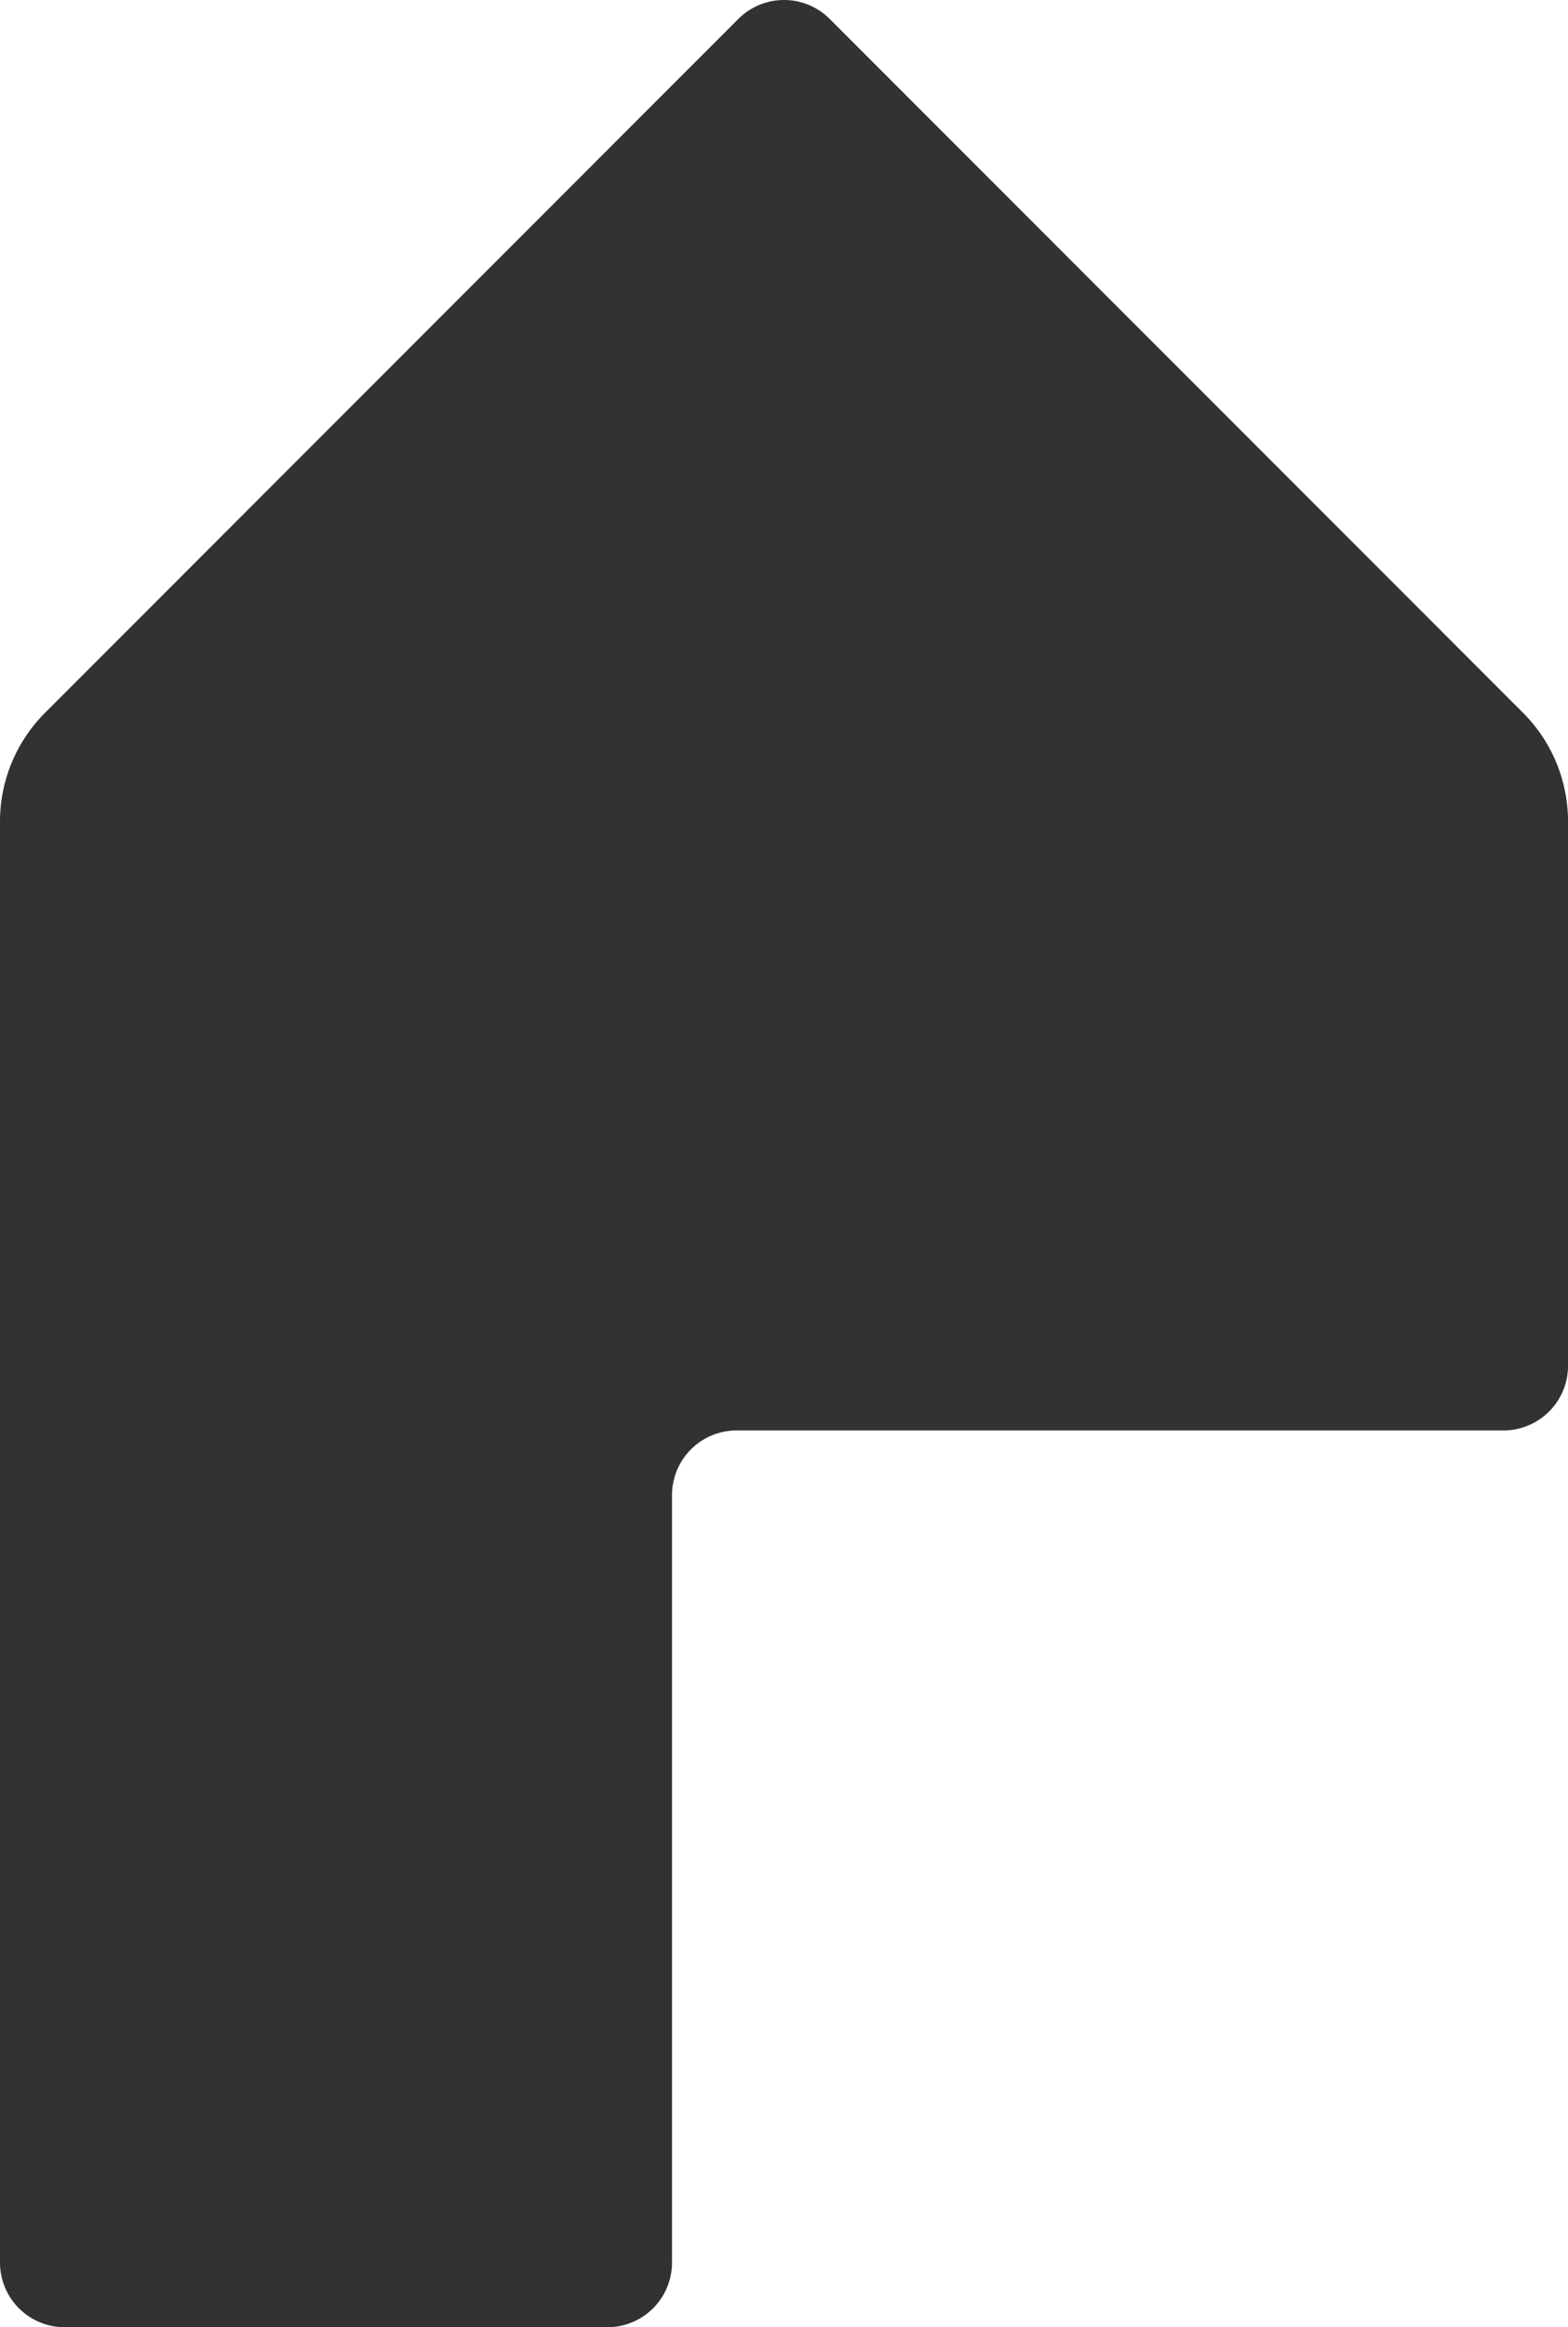 <svg id="Art_2" data-name="Art 2" xmlns="http://www.w3.org/2000/svg" viewBox="0 0 604.88 897"><defs><style>.cls-1{fill:#323232;}</style></defs><path id="Home" class="cls-1" d="M834.33,369.64V579.43a24.93,24.93,0,0,1-24.93,24.92H513.6a24.93,24.93,0,0,0-24.92,24.93V925.07A24.93,24.93,0,0,1,463.75,950H254.37a24.93,24.93,0,0,1-24.93-24.93V369.64a59.19,59.19,0,0,1,17.35-41.87L514.26,60.3a24.93,24.93,0,0,1,35.25,0L817,327.77A59.23,59.23,0,0,1,834.33,369.64Z" transform="translate(-229.44 -53)"/></svg>